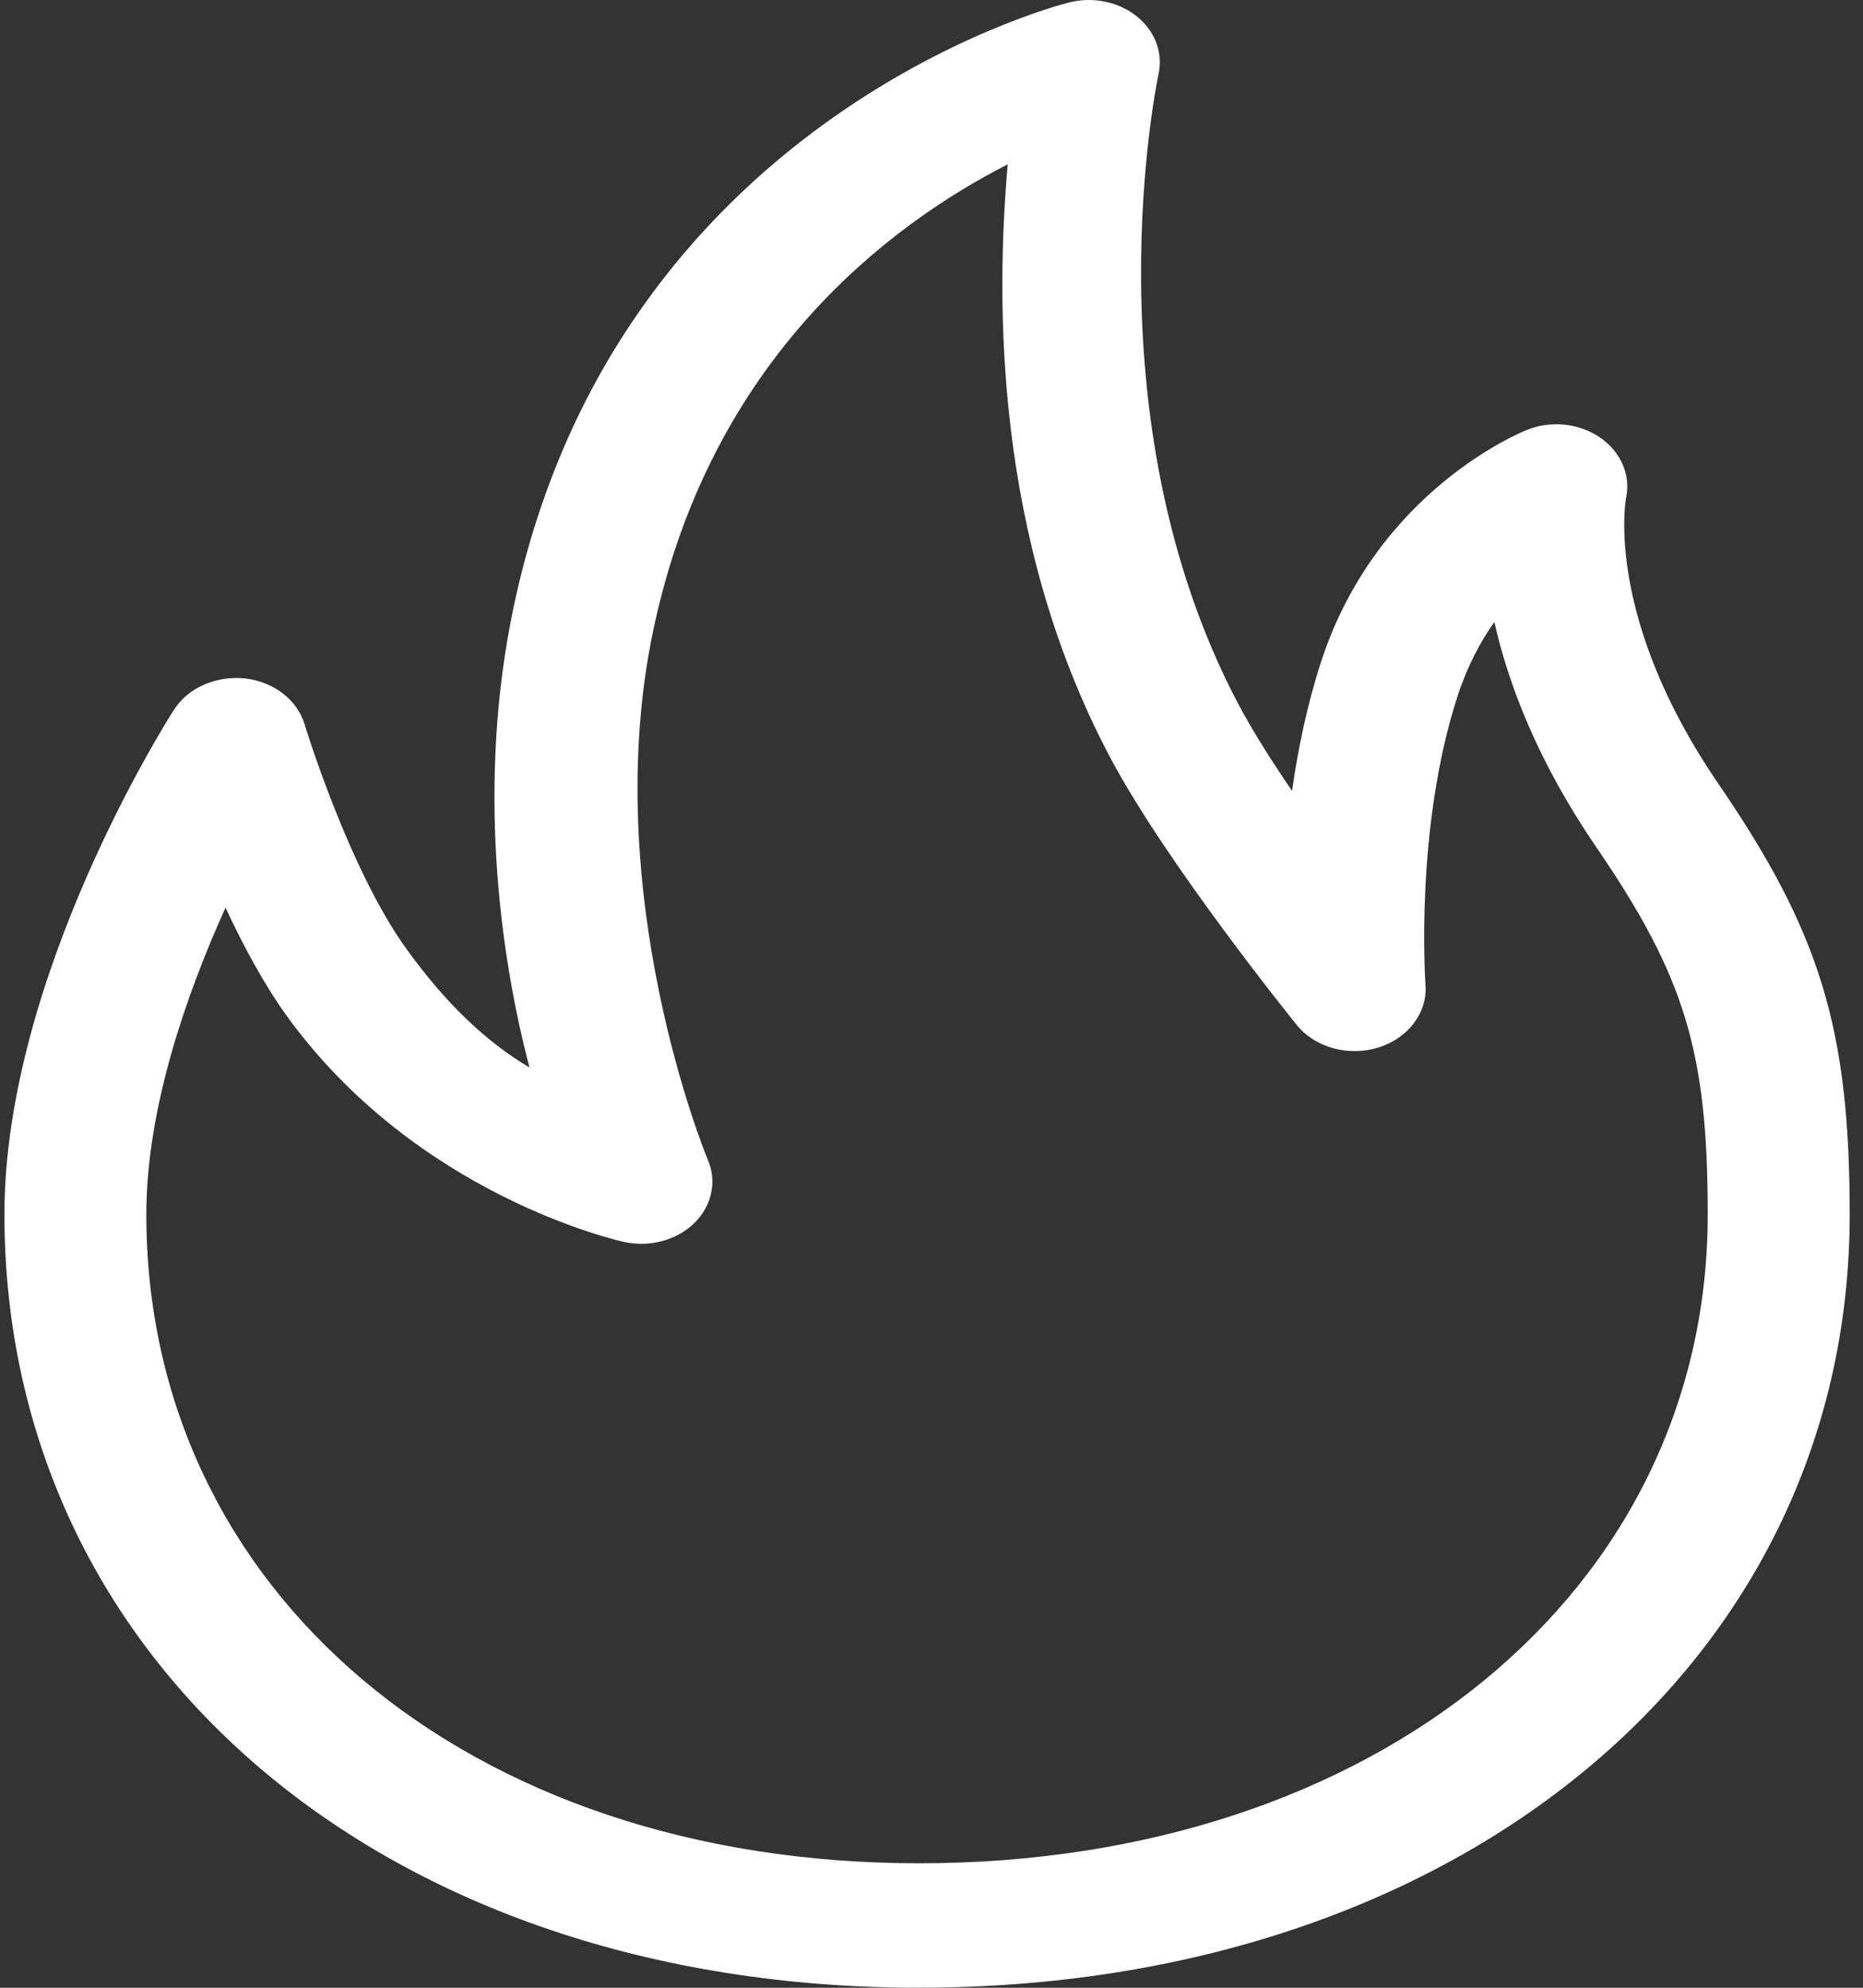 <svg width="105" height="112" viewBox="0 0 105 112" fill="none" xmlns="http://www.w3.org/2000/svg">
<rect x="0" y="0" width="105" height="112" fill="#333333" stroke="none"/>
<path d="M51.806 112C21.645 112 0.25 93.676 0.25 68.43C0.25 55.028 9.423 40.587 9.811 39.984C10.608 38.744 12.172 38.067 13.804 38.225C15.42 38.407 16.748 39.427 17.165 40.805C17.189 40.889 19.661 48.992 22.925 53.492C25.118 56.521 27.342 58.662 29.843 60.148C28.15 53.724 26.854 44.057 28.962 34.138C34.755 6.912 59.215 0.396 60.263 0.137C61.611 -0.203 63.044 0.102 64.068 0.919C65.092 1.742 65.56 2.972 65.296 4.168C65.256 4.357 61.215 23.42 69.789 39.662C70.569 41.138 71.653 42.851 72.821 44.565C73.153 42.21 73.669 39.708 74.461 37.275C77.606 27.64 85.739 24.349 86.079 24.216C87.435 23.676 89.02 23.851 90.188 24.657C91.356 25.467 91.92 26.771 91.648 28.054C91.604 28.292 90.472 34.846 96.841 44.148C102.594 52.546 104.25 57.989 104.25 68.43C104.25 93.676 82.191 111.996 51.798 111.996L51.806 112ZM12.708 51.148C10.512 56.002 8.247 62.454 8.247 68.43C8.247 89.614 26.274 104.987 51.802 104.987C77.558 104.987 96.249 89.614 96.249 68.427C96.249 59.276 94.957 55.031 89.98 47.751C86.651 42.894 85.007 38.523 84.223 35.046C83.431 36.171 82.695 37.541 82.159 39.196C79.718 46.665 80.334 55.399 80.342 55.49C80.458 57.053 79.374 58.501 77.686 59.023C75.998 59.545 74.117 59.03 73.081 57.747C72.781 57.372 65.664 48.55 62.532 42.606C56.019 30.276 56.127 16.94 56.795 9.26C50.202 12.625 40.084 20.14 36.836 35.428C33.671 50.303 39.82 65.178 39.884 65.322C40.416 66.534 40.136 67.912 39.16 68.889C38.18 69.86 36.672 70.291 35.215 69.987C34.719 69.881 23.462 67.316 16.168 57.25C14.868 55.448 13.7 53.264 12.712 51.144L12.708 51.148Z" fill="white"/>
</svg>
